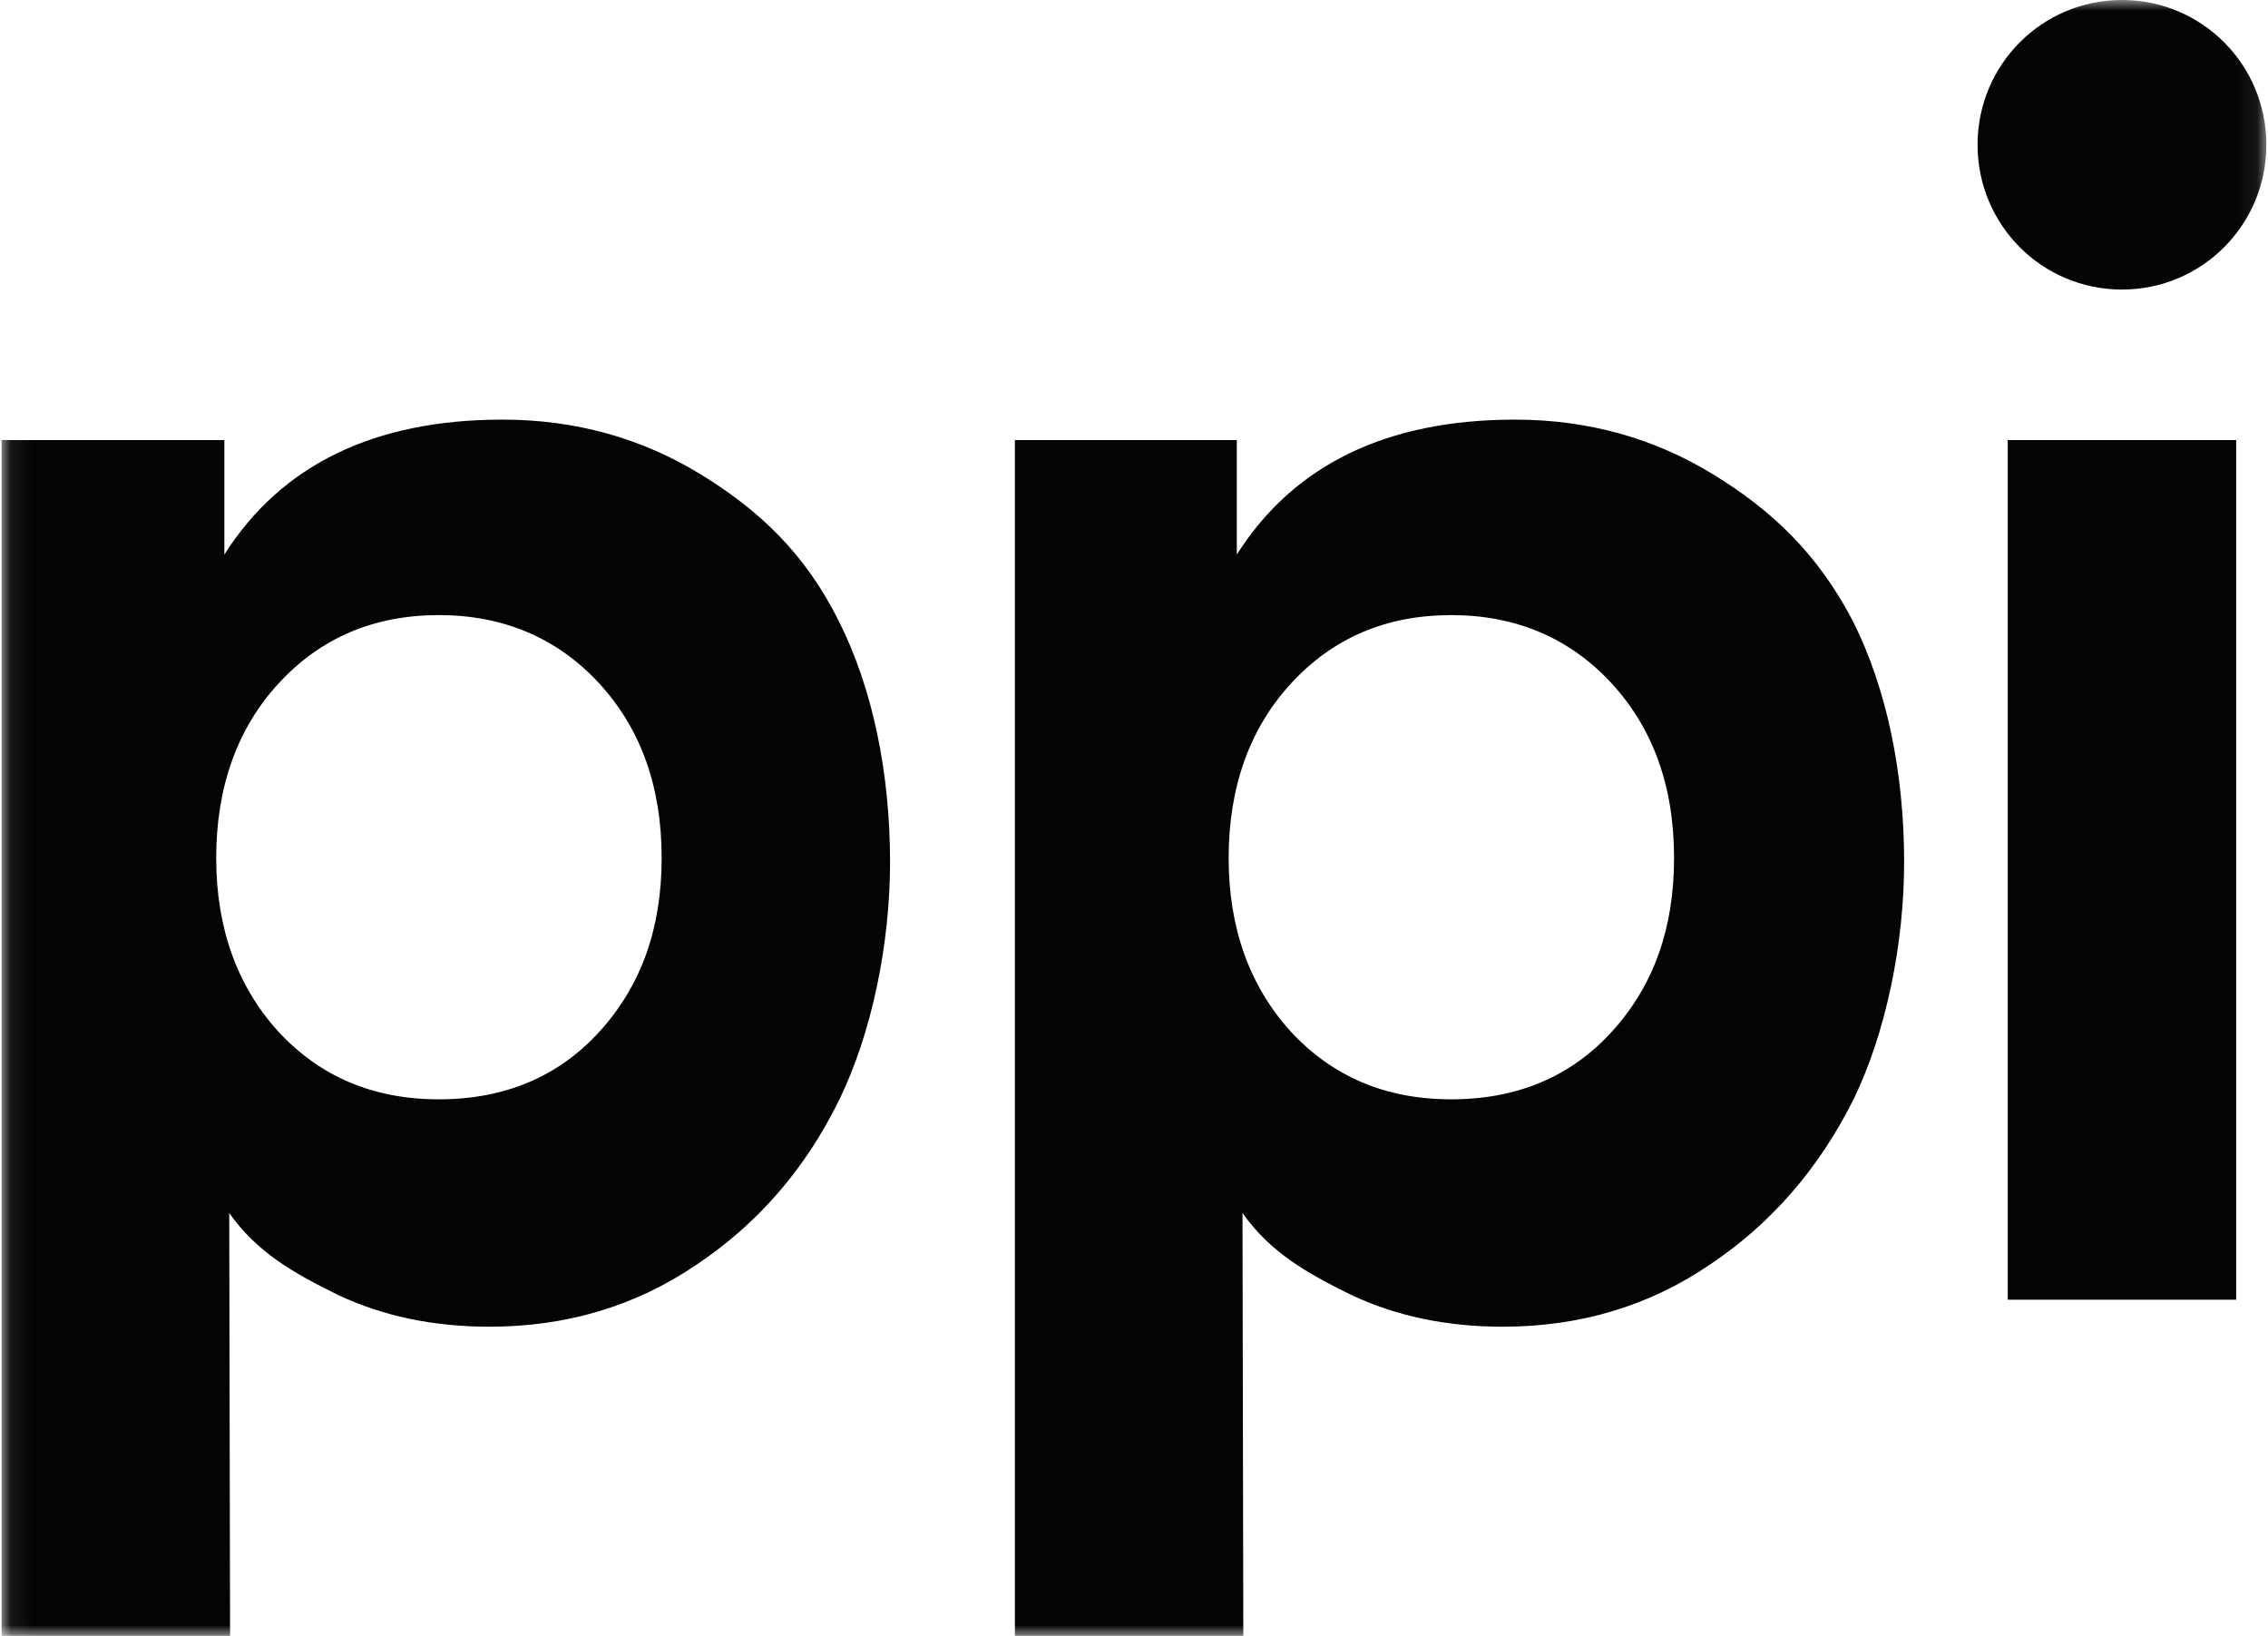 <svg width="104" height="75" viewBox="0 0 104 75" fill="none" xmlns="http://www.w3.org/2000/svg">
<g clip-path="url(#clip0_2832_1933)">
<mask id="mask0_2832_1933" style="mask-type:luminance" maskUnits="userSpaceOnUse" x="0" y="0" width="104" height="75">
<path d="M103.925 0H0.075V75H103.925V0Z" fill="white"/>
</mask>
<g mask="url(#mask0_2832_1933)">
<path d="M32.135 21.75C29.442 20.1 26.411 19.238 23.044 19.238C17.171 19.238 12.906 21.3 10.288 25.425V20.175H0.075V75H10.55L10.512 55.612C11.784 57.413 13.43 58.35 15.488 59.362C17.545 60.337 19.865 60.825 22.446 60.825C25.962 60.825 29.142 59.888 31.948 57.975C34.754 56.1 36.924 53.588 38.457 50.475C39.991 47.362 40.814 43.237 40.814 39.525C40.814 35.475 40.029 31.575 38.457 28.462C36.924 25.387 34.829 23.4 32.135 21.75ZM27.496 47.288C25.626 49.35 23.157 50.4 20.127 50.4C17.096 50.4 14.665 49.35 12.757 47.288C10.886 45.225 9.914 42.562 9.914 39.337C9.914 36.075 10.886 33.375 12.794 31.312C14.702 29.25 17.134 28.2 20.127 28.2C23.082 28.2 25.551 29.25 27.459 31.312C29.367 33.375 30.34 36.038 30.34 39.337C30.34 42.562 29.404 45.188 27.496 47.288Z" fill="#040404"/>
</g>
<mask id="mask1_2832_1933" style="mask-type:luminance" maskUnits="userSpaceOnUse" x="0" y="0" width="104" height="75">
<path d="M103.925 0H0.075V75H103.925V0Z" fill="white"/>
</mask>
<g mask="url(#mask1_2832_1933)">
<path d="M102.541 20.175H92.066V59.587H102.541V20.175Z" fill="#040404"/>
</g>
<mask id="mask2_2832_1933" style="mask-type:luminance" maskUnits="userSpaceOnUse" x="0" y="0" width="104" height="75">
<path d="M103.925 0H0.075V75H103.925V0Z" fill="white"/>
</mask>
<g mask="url(#mask2_2832_1933)">
<path d="M97.303 0C93.637 0 90.682 2.962 90.682 6.638C90.682 10.312 93.637 13.275 97.303 13.275C100.97 13.275 103.925 10.312 103.925 6.638C103.925 2.962 100.97 0 97.303 0Z" fill="#040404"/>
</g>
<mask id="mask3_2832_1933" style="mask-type:luminance" maskUnits="userSpaceOnUse" x="0" y="0" width="104" height="75">
<path d="M103.925 0H0.075V75H103.925V0Z" fill="white"/>
</mask>
<g mask="url(#mask3_2832_1933)">
<path d="M78.561 21.75C75.868 20.1 72.837 19.238 69.471 19.238C63.597 19.238 59.332 21.3 56.714 25.425V20.175H46.538V75H57.013L56.975 55.612C58.247 57.413 59.894 58.35 61.951 59.362C64.009 60.337 66.328 60.825 68.909 60.825C72.426 60.825 75.606 59.888 78.412 57.975C81.217 56.1 83.387 53.588 84.958 50.475C86.492 47.362 87.315 43.237 87.315 39.525C87.315 35.475 86.529 31.575 84.958 28.462C83.35 25.387 81.255 23.4 78.561 21.75ZM73.922 47.288C72.052 49.35 69.583 50.4 66.552 50.4C63.522 50.4 61.091 49.35 59.183 47.288C57.312 45.225 56.34 42.562 56.34 39.337C56.34 36.075 57.312 33.375 59.22 31.312C61.128 29.25 63.56 28.2 66.552 28.2C69.508 28.2 71.977 29.25 73.885 31.312C75.793 33.375 76.765 36.038 76.765 39.337C76.765 42.562 75.83 45.188 73.922 47.288Z" fill="#040404"/>
</g>
</g>
<defs>
<clipPath id="clip0_2832_1933">
<rect width="104" height="75" fill="white"/>
</clipPath>
</defs>
</svg>
